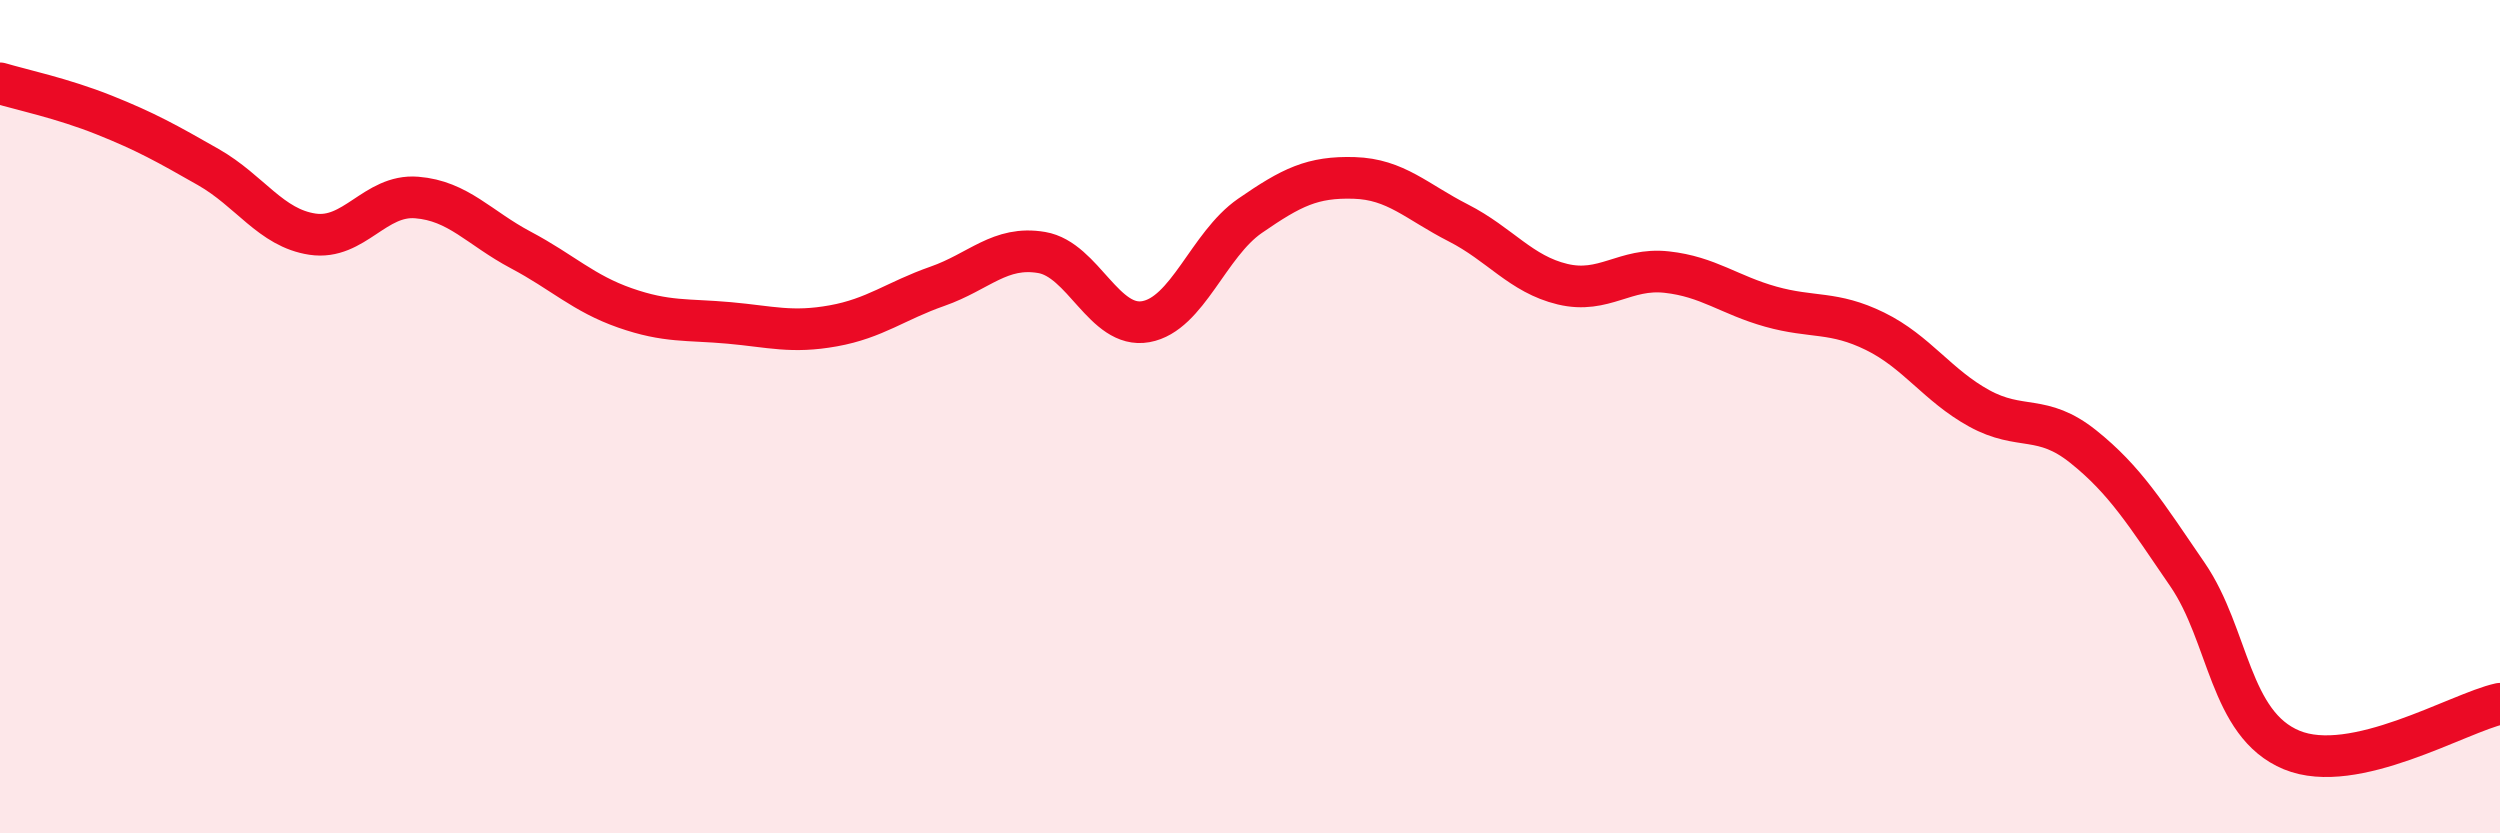 
    <svg width="60" height="20" viewBox="0 0 60 20" xmlns="http://www.w3.org/2000/svg">
      <path
        d="M 0,2 C 0.5,2.15 1.5,2.36 2.5,2.76 C 3.5,3.16 4,3.44 5,4.01 C 6,4.58 6.5,5.47 7.5,5.62 C 8.5,5.77 9,4.66 10,4.74 C 11,4.82 11.5,5.47 12.5,6 C 13.5,6.53 14,7.04 15,7.39 C 16,7.74 16.5,7.66 17.5,7.75 C 18.5,7.84 19,8 20,7.82 C 21,7.64 21.5,7.22 22.5,6.87 C 23.5,6.52 24,5.89 25,6.06 C 26,6.23 26.5,7.9 27.5,7.72 C 28.5,7.54 29,5.87 30,5.18 C 31,4.49 31.5,4.24 32.5,4.27 C 33.5,4.3 34,4.84 35,5.35 C 36,5.86 36.5,6.58 37.5,6.82 C 38.5,7.06 39,6.42 40,6.53 C 41,6.64 41.5,7.08 42.5,7.36 C 43.5,7.64 44,7.46 45,7.95 C 46,8.44 46.5,9.25 47.5,9.8 C 48.5,10.35 49,9.92 50,10.72 C 51,11.52 51.5,12.33 52.5,13.79 C 53.5,15.25 53.5,17.38 55,18 C 56.5,18.62 59,17.11 60,16.89L60 20L0 20Z"
        fill="#EB0A25"
        opacity="0.1"
        stroke-linecap="round"
        stroke-linejoin="round"
      />
      <path
        d="M 0,2 C 0.5,2.15 1.5,2.36 2.5,2.76 C 3.5,3.16 4,3.44 5,4.01 C 6,4.58 6.5,5.47 7.5,5.62 C 8.5,5.77 9,4.66 10,4.74 C 11,4.82 11.5,5.47 12.5,6 C 13.5,6.53 14,7.04 15,7.39 C 16,7.74 16.5,7.66 17.5,7.75 C 18.5,7.84 19,8 20,7.82 C 21,7.64 21.5,7.22 22.5,6.87 C 23.5,6.52 24,5.89 25,6.06 C 26,6.23 26.5,7.9 27.5,7.72 C 28.5,7.54 29,5.87 30,5.18 C 31,4.49 31.5,4.24 32.5,4.27 C 33.5,4.3 34,4.84 35,5.35 C 36,5.86 36.5,6.58 37.5,6.82 C 38.5,7.06 39,6.42 40,6.53 C 41,6.64 41.5,7.08 42.5,7.36 C 43.5,7.64 44,7.46 45,7.95 C 46,8.44 46.5,9.25 47.5,9.8 C 48.5,10.35 49,9.92 50,10.72 C 51,11.52 51.5,12.33 52.5,13.79 C 53.5,15.25 53.5,17.38 55,18 C 56.5,18.62 59,17.11 60,16.89"
        stroke="#EB0A25"
        stroke-width="1"
        fill="none"
        stroke-linecap="round"
        stroke-linejoin="round"
      />
    </svg>
  
